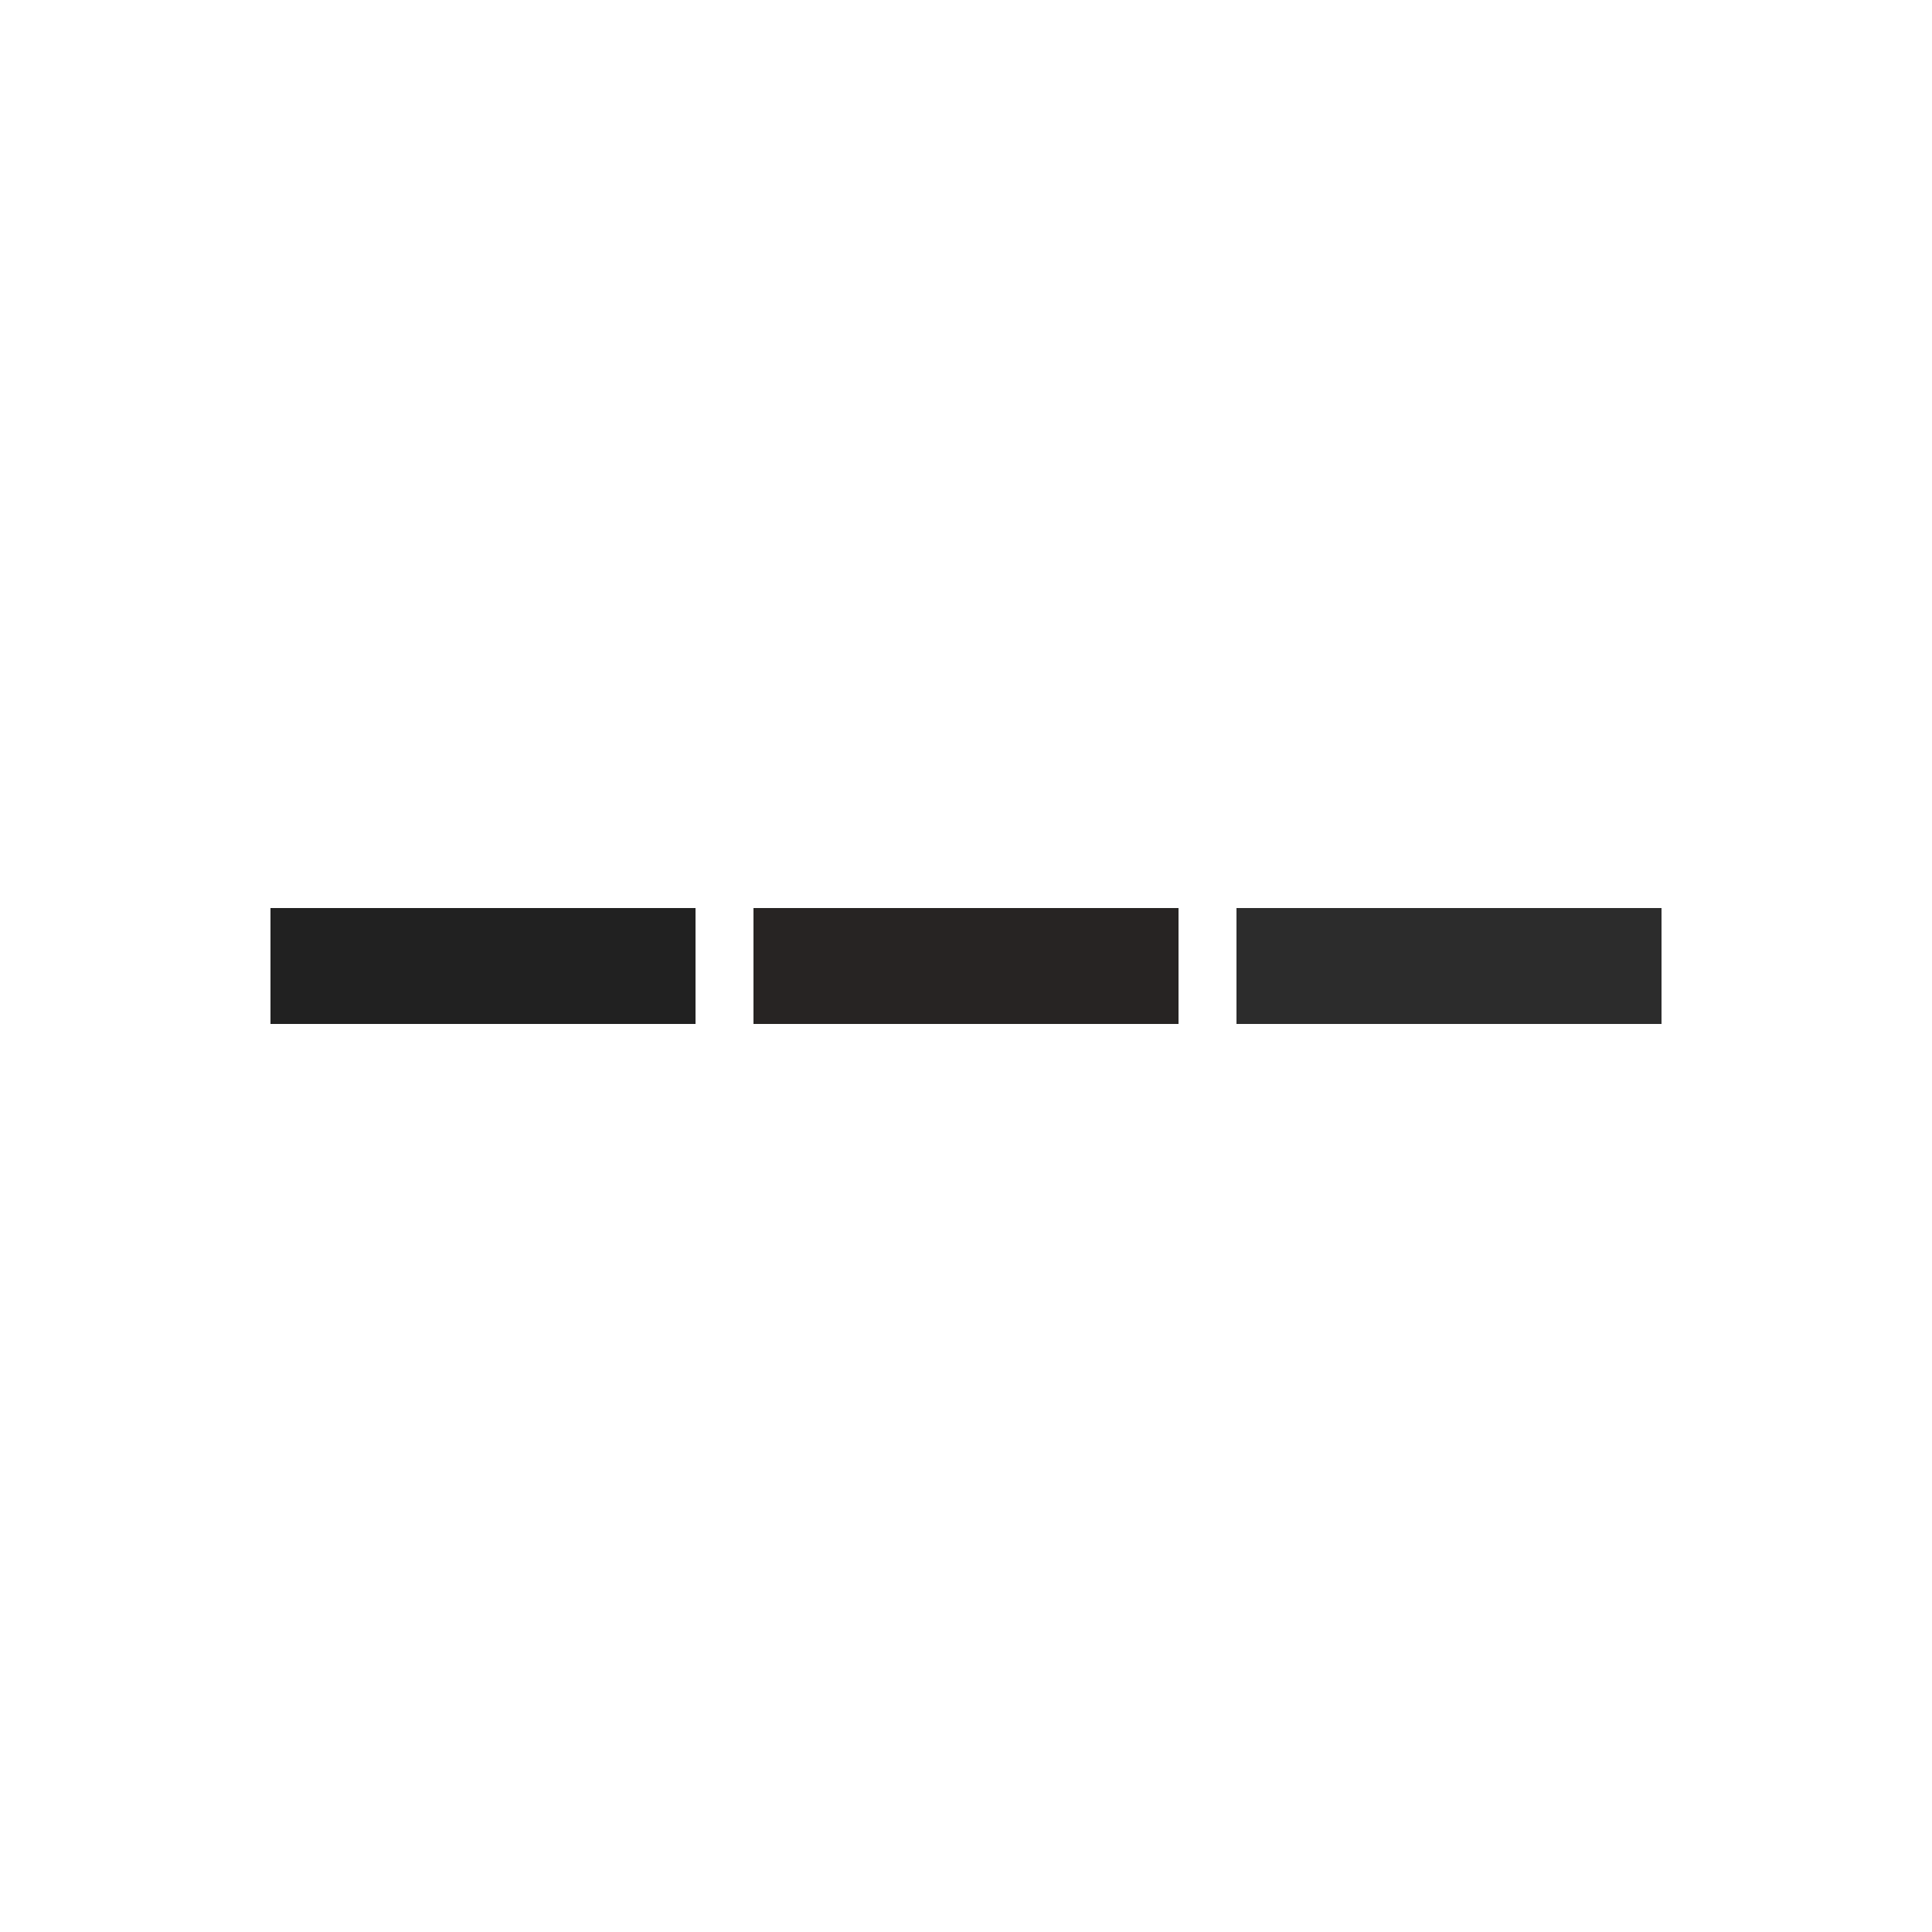 <?xml version="1.0" encoding="utf-8"?>
<svg xmlns="http://www.w3.org/2000/svg" xmlns:xlink="http://www.w3.org/1999/xlink" style="margin: auto; background: none; display: block; shape-rendering: auto;" width="100px" height="100px" viewBox="0 0 100 100" preserveAspectRatio="xMidYMid">
<rect x="14" y="47" width="22" height="6" fill="#212121">
  <animate attributeName="y" repeatCount="indefinite" dur="1.02s" calcMode="spline" keyTimes="0;0.5;1" values="44;47;47" keySplines="0 0.5 0.5 1;0 0.5 0.5 1" begin="-0.204s"></animate>
  <animate attributeName="height" repeatCount="indefinite" dur="1.02s" calcMode="spline" keyTimes="0;0.5;1" values="12;6;6" keySplines="0 0.5 0.5 1;0 0.5 0.5 1" begin="-0.204s"></animate>
</rect>
<rect x="39" y="47" width="22" height="6" fill="#272423">
  <animate attributeName="y" repeatCount="indefinite" dur="1.02s" calcMode="spline" keyTimes="0;0.5;1" values="44.75;47;47" keySplines="0 0.5 0.5 1;0 0.5 0.5 1" begin="-0.102s"></animate>
  <animate attributeName="height" repeatCount="indefinite" dur="1.02s" calcMode="spline" keyTimes="0;0.5;1" values="10.5;6;6" keySplines="0 0.5 0.5 1;0 0.5 0.5 1" begin="-0.102s"></animate>
</rect>
<rect x="64" y="47" width="22" height="6" fill="#2c2c2c">
  <animate attributeName="y" repeatCount="indefinite" dur="1.02s" calcMode="spline" keyTimes="0;0.5;1" values="44.75;47;47" keySplines="0 0.5 0.5 1;0 0.5 0.5 1"></animate>
  <animate attributeName="height" repeatCount="indefinite" dur="1.02s" calcMode="spline" keyTimes="0;0.5;1" values="10.5;6;6" keySplines="0 0.5 0.5 1;0 0.5 0.5 1"></animate>
</rect>
<!-- [ldio] generated by https://loading.io/ --></svg>